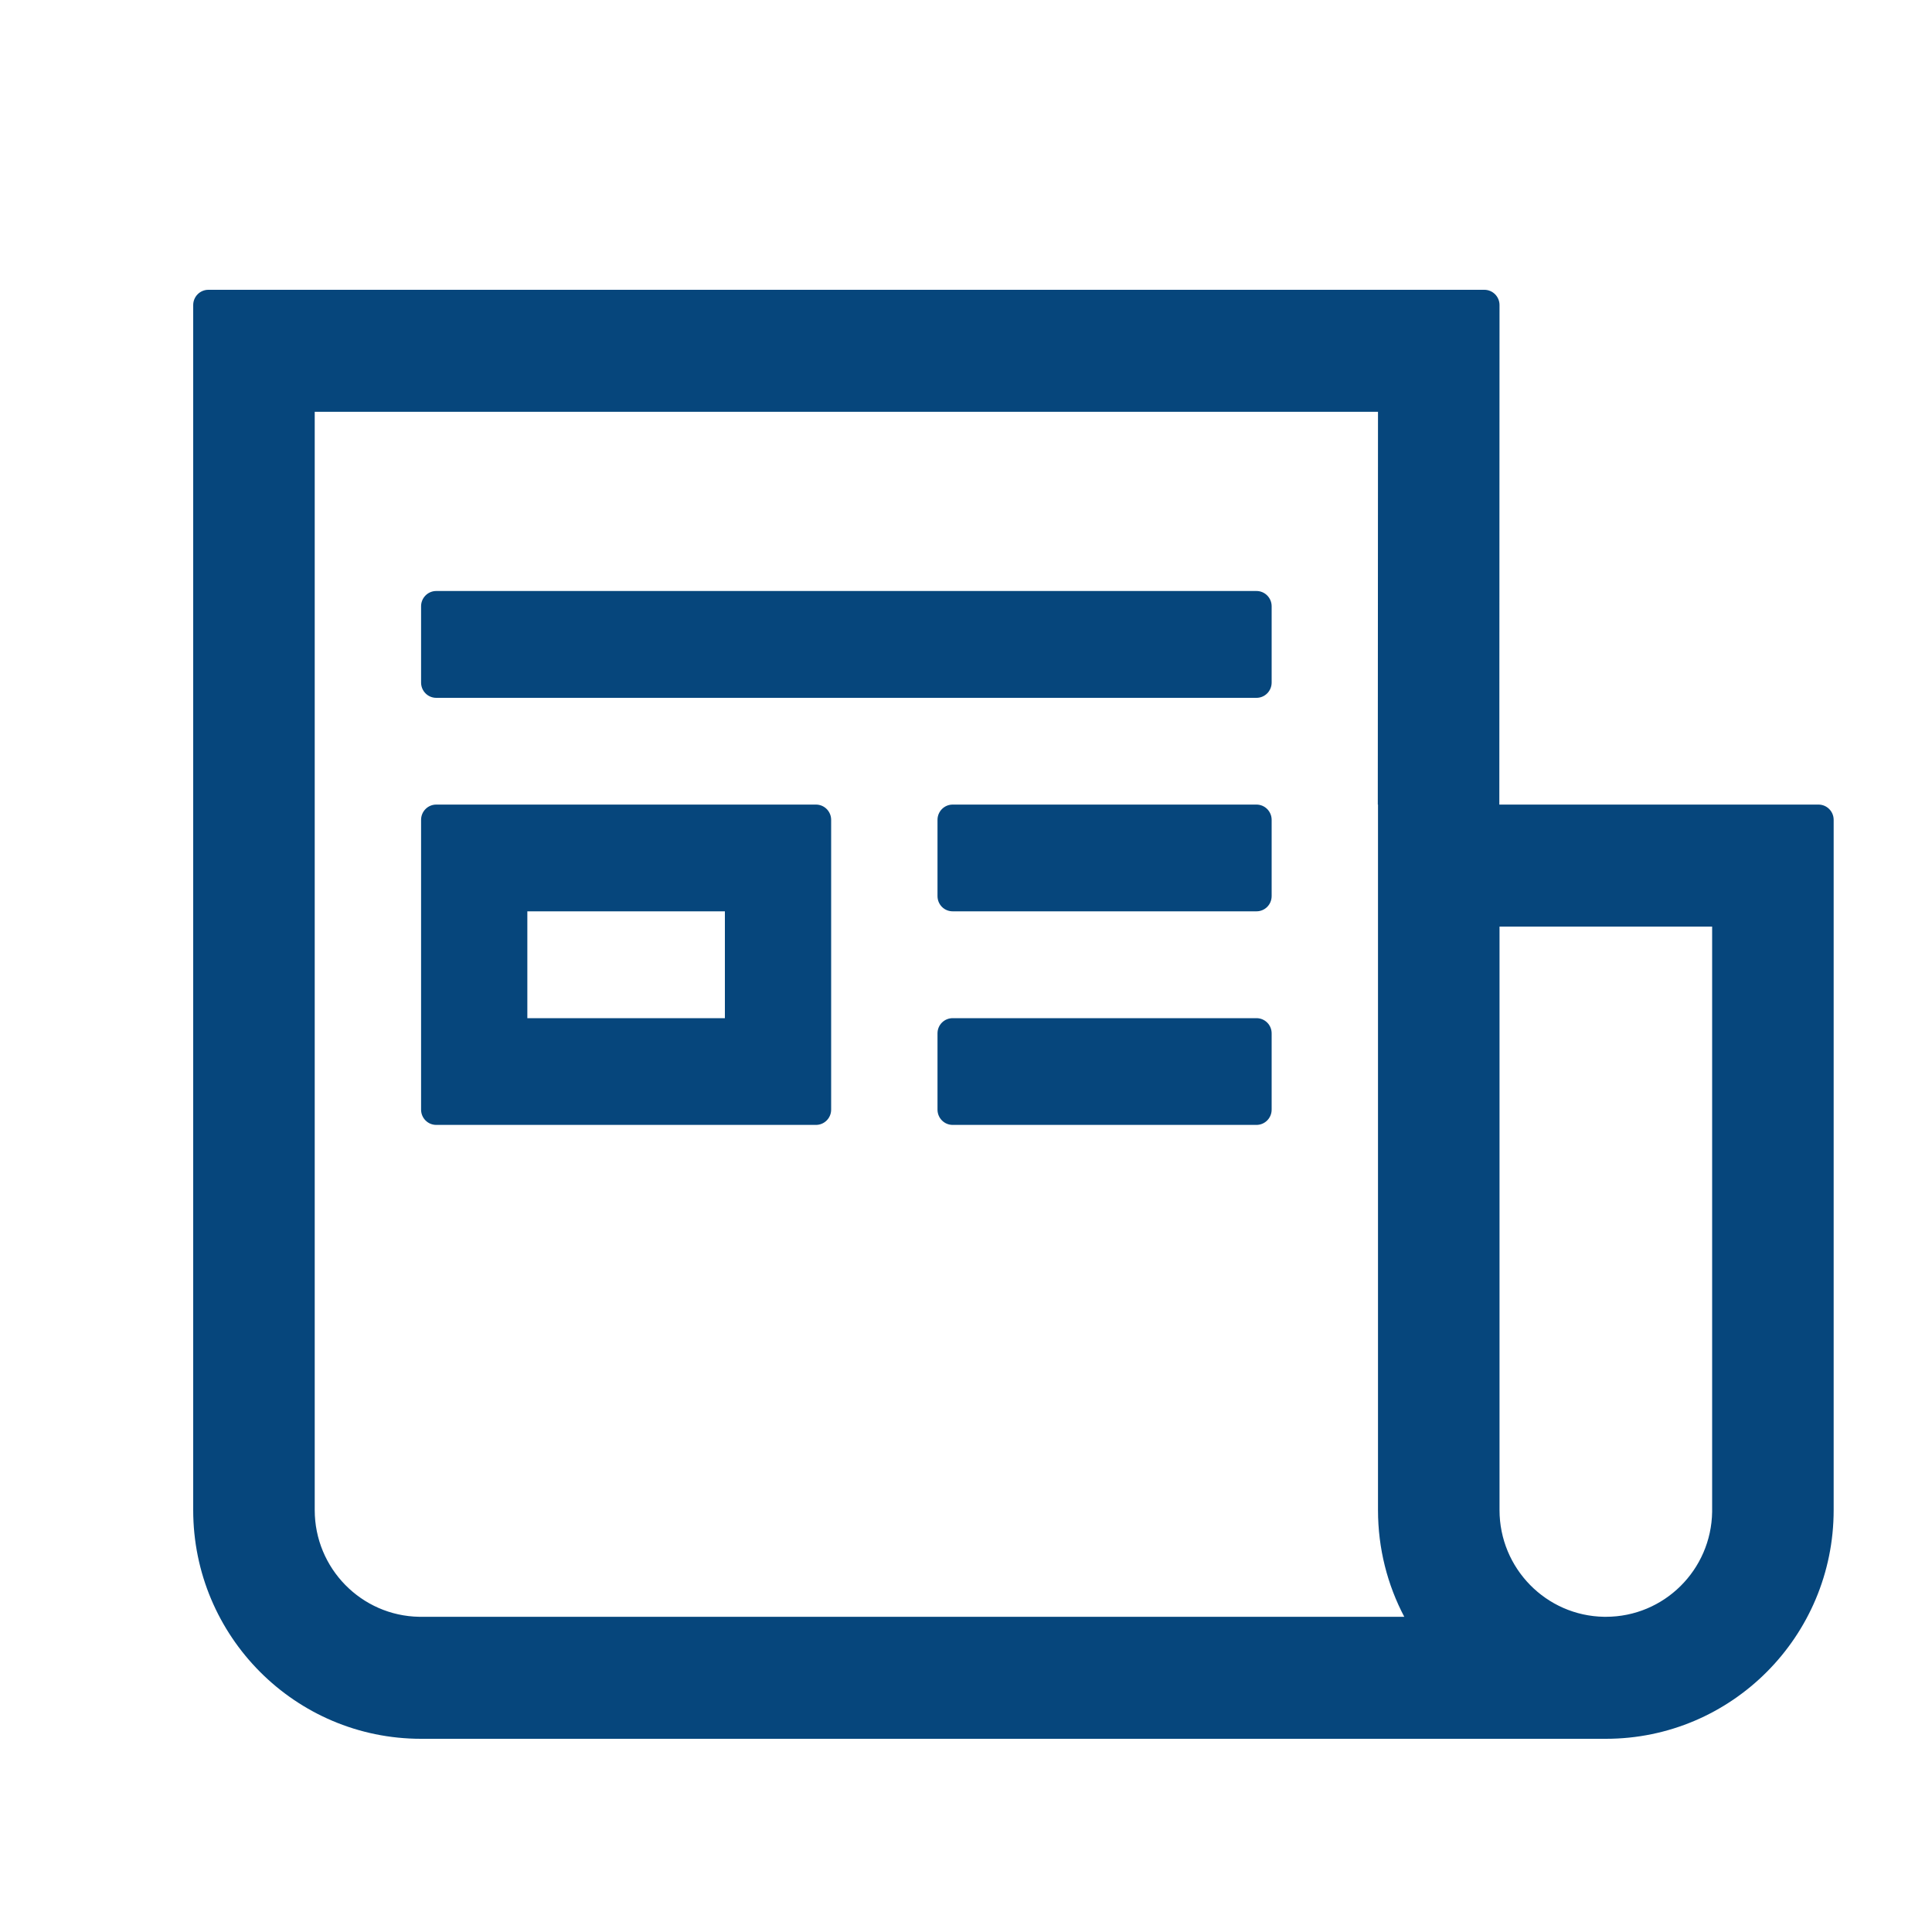 <svg width="20" height="20" viewBox="0 0 20 20" fill="none" xmlns="http://www.w3.org/2000/svg">
<path d="M15.366 3C15.453 3 15.523 3.071 15.523 3.158L15.521 8.329H18.825C18.912 8.329 18.982 8.4 18.982 8.487V15.632C18.982 16.939 17.926 18 16.624 18H4.359C3.056 18 2 16.939 2 15.632V3.158C2 3.071 2.07 3 2.157 3H15.366ZM17.724 9.592H15.523V15.632C15.523 16.236 16.006 16.727 16.605 16.737L16.624 16.737C17.226 16.737 17.715 16.252 17.724 15.65L17.724 15.632V9.592ZM14.265 4.263H3.258V15.632C3.258 16.236 3.741 16.727 4.34 16.737L4.359 16.737H14.537C14.363 16.407 14.265 16.031 14.265 15.632V8.329H14.263L14.265 4.263ZM8.447 8.329C8.534 8.329 8.604 8.4 8.604 8.487V11.487C8.604 11.574 8.534 11.645 8.447 11.645H4.516C4.429 11.645 4.359 11.574 4.359 11.487V8.487C4.359 8.4 4.429 8.329 4.516 8.329H8.447ZM13.007 10.54C13.094 10.54 13.164 10.61 13.164 10.697V11.487C13.164 11.574 13.094 11.645 13.007 11.645H9.862C9.775 11.645 9.705 11.574 9.705 11.487V10.697C9.705 10.61 9.775 10.54 9.862 10.54H13.007ZM7.504 9.434H5.459V10.54H7.504V9.434ZM13.007 8.329C13.094 8.329 13.164 8.4 13.164 8.487V9.276C13.164 9.364 13.094 9.434 13.007 9.434H9.862C9.775 9.434 9.705 9.364 9.705 9.276V8.487C9.705 8.4 9.775 8.329 9.862 8.329H13.007ZM13.007 6.118C13.094 6.118 13.164 6.189 13.164 6.276V7.066C13.164 7.153 13.094 7.224 13.007 7.224H4.516C4.429 7.224 4.359 7.153 4.359 7.066V6.276C4.359 6.189 4.429 6.118 4.516 6.118H13.007Z" fill="#06467C"/>
</svg>

